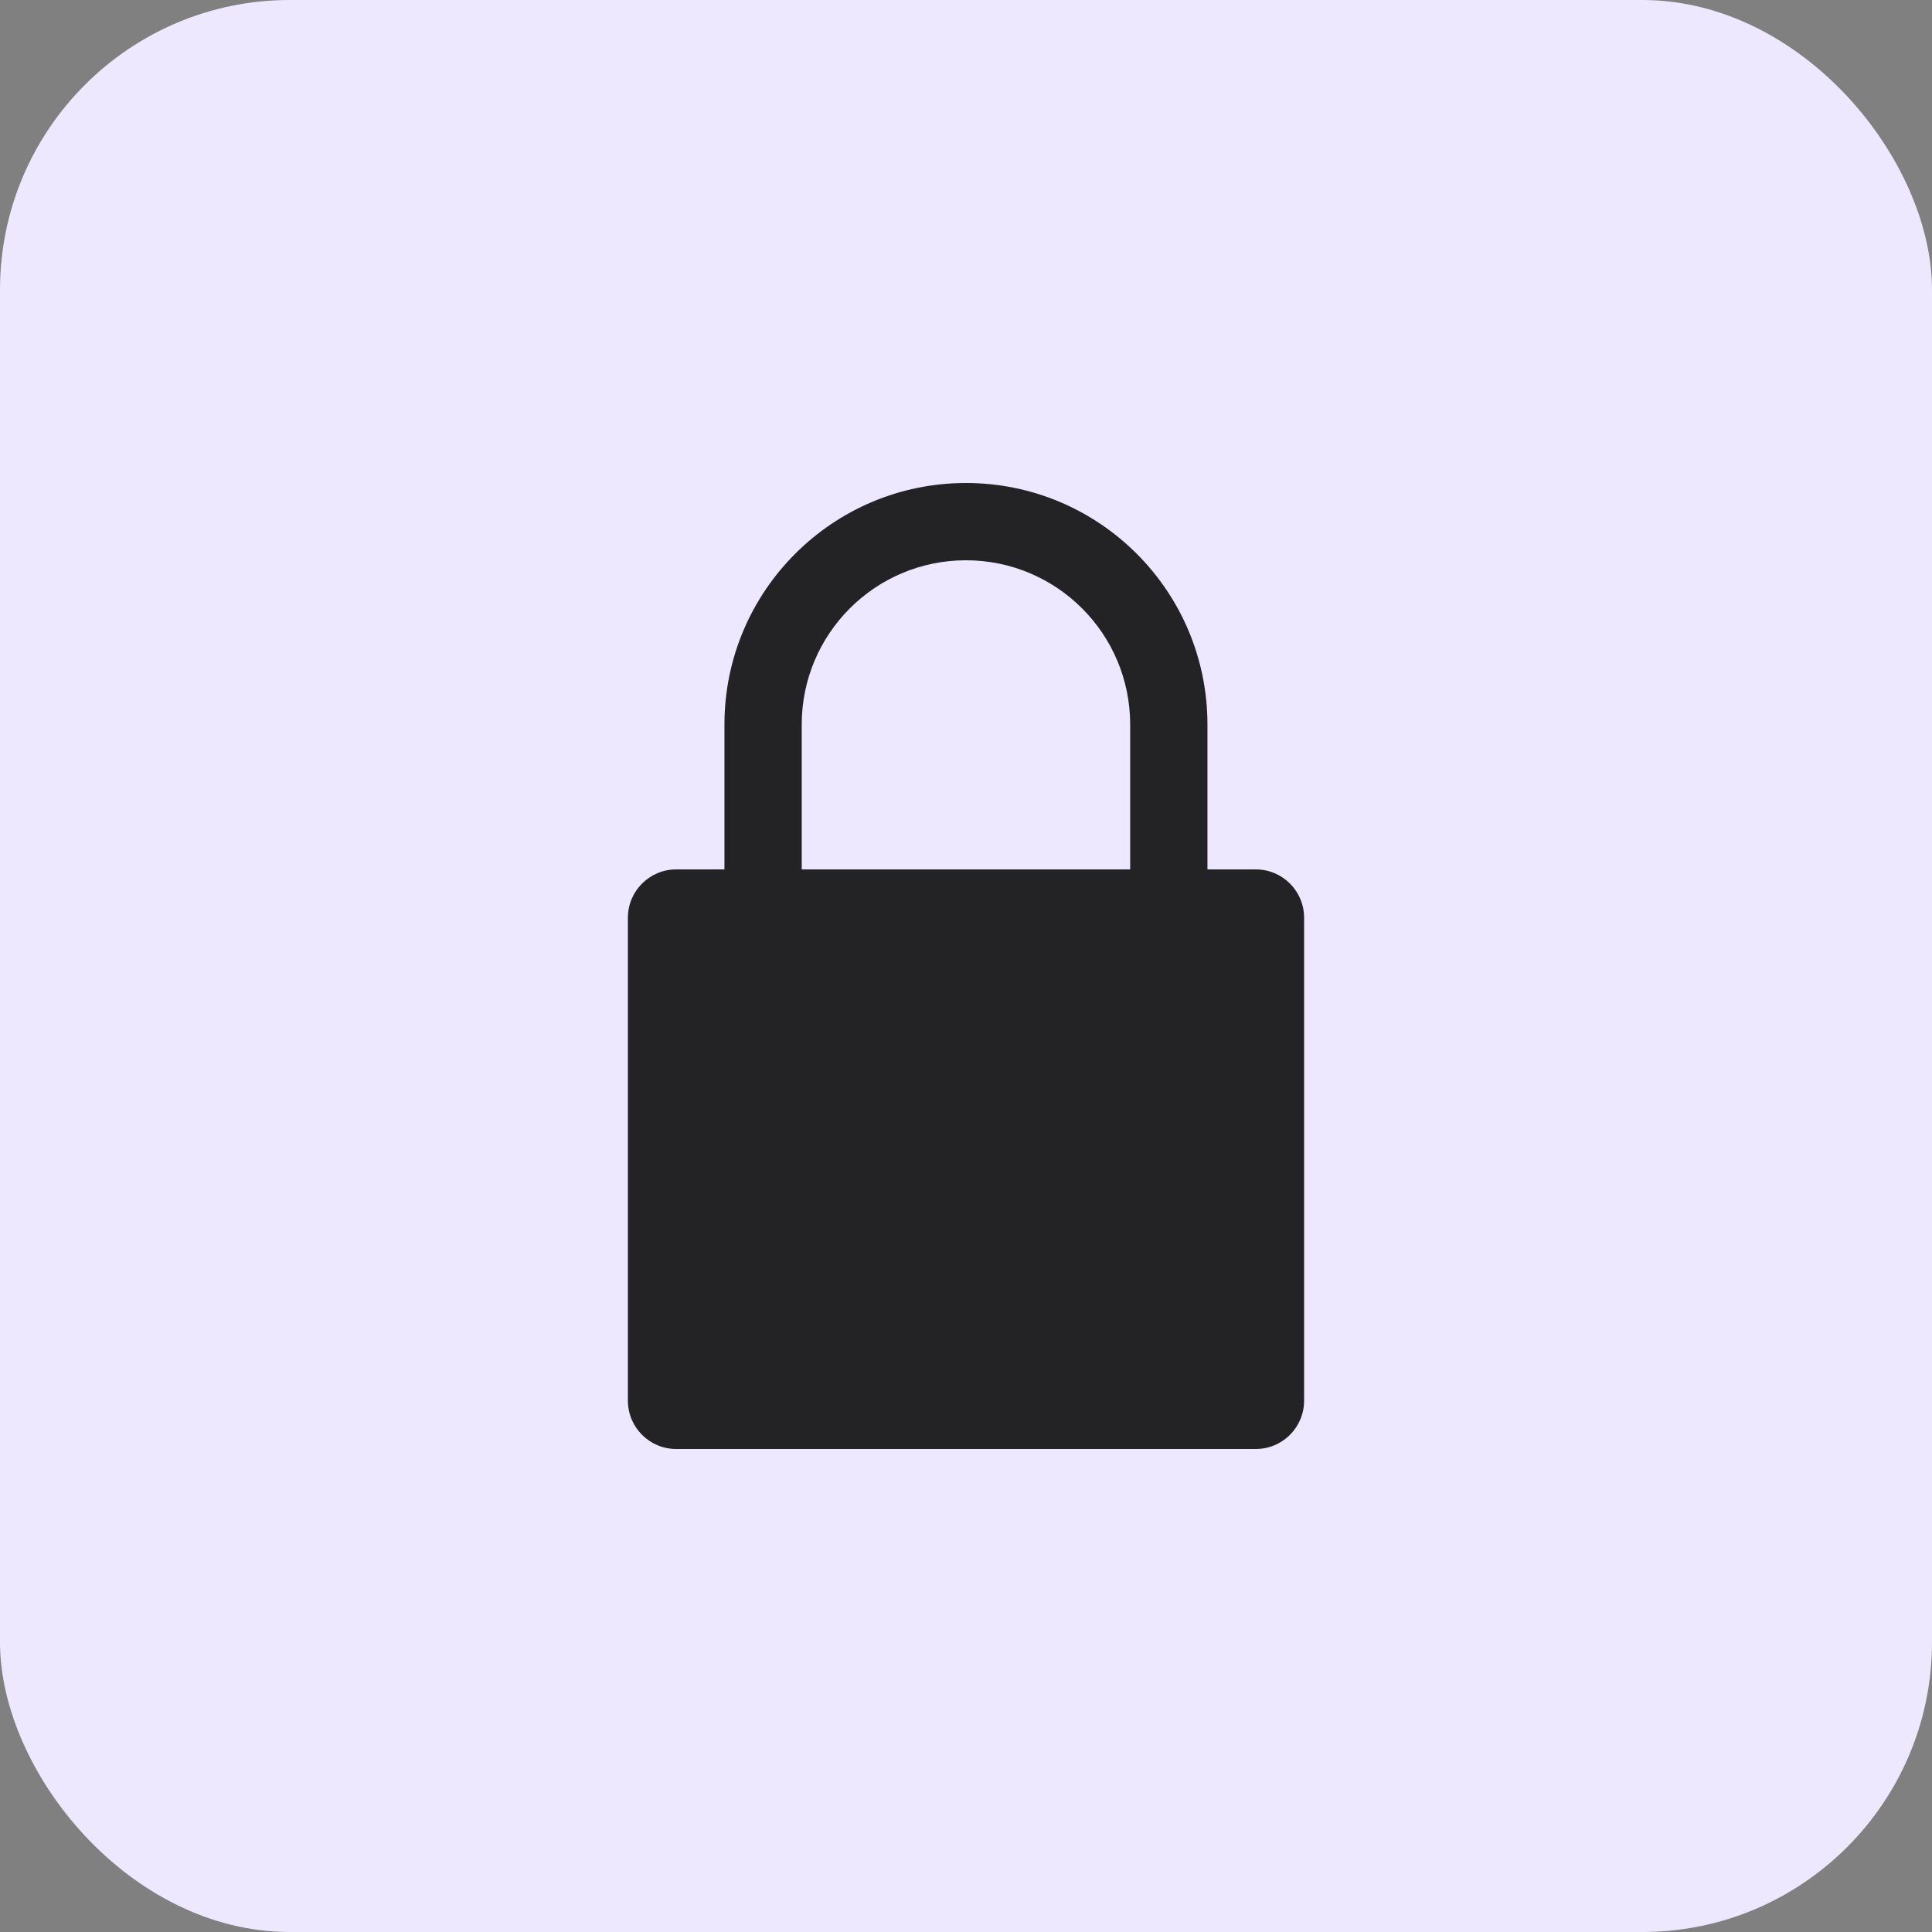 <svg width="40" height="40" viewBox="0 0 40 40" fill="none" xmlns="http://www.w3.org/2000/svg">
<rect x="0" y="0" width="40" height="40" fill="#808080" stroke="none"/>
<rect width="40" height="40" rx="6" fill="#EEE8FF"/>
<path d="M19.999 10C22.76 10 24.999 12.239 24.999 15V18H26C26.552 18 27 18.448 27 19V29C27 29.552 26.552 30 26 30H14C13.448 30 13 29.552 13 29V19C13 18.448 13.448 18 14 18H14.999V15C14.999 12.239 17.238 10 19.999 10ZM19.999 11.6C18.121 11.6 16.599 13.122 16.599 15V18H23.399V15C23.399 13.122 21.877 11.6 19.999 11.6Z" fill="black" fill-opacity="0.85"/>
</svg>
